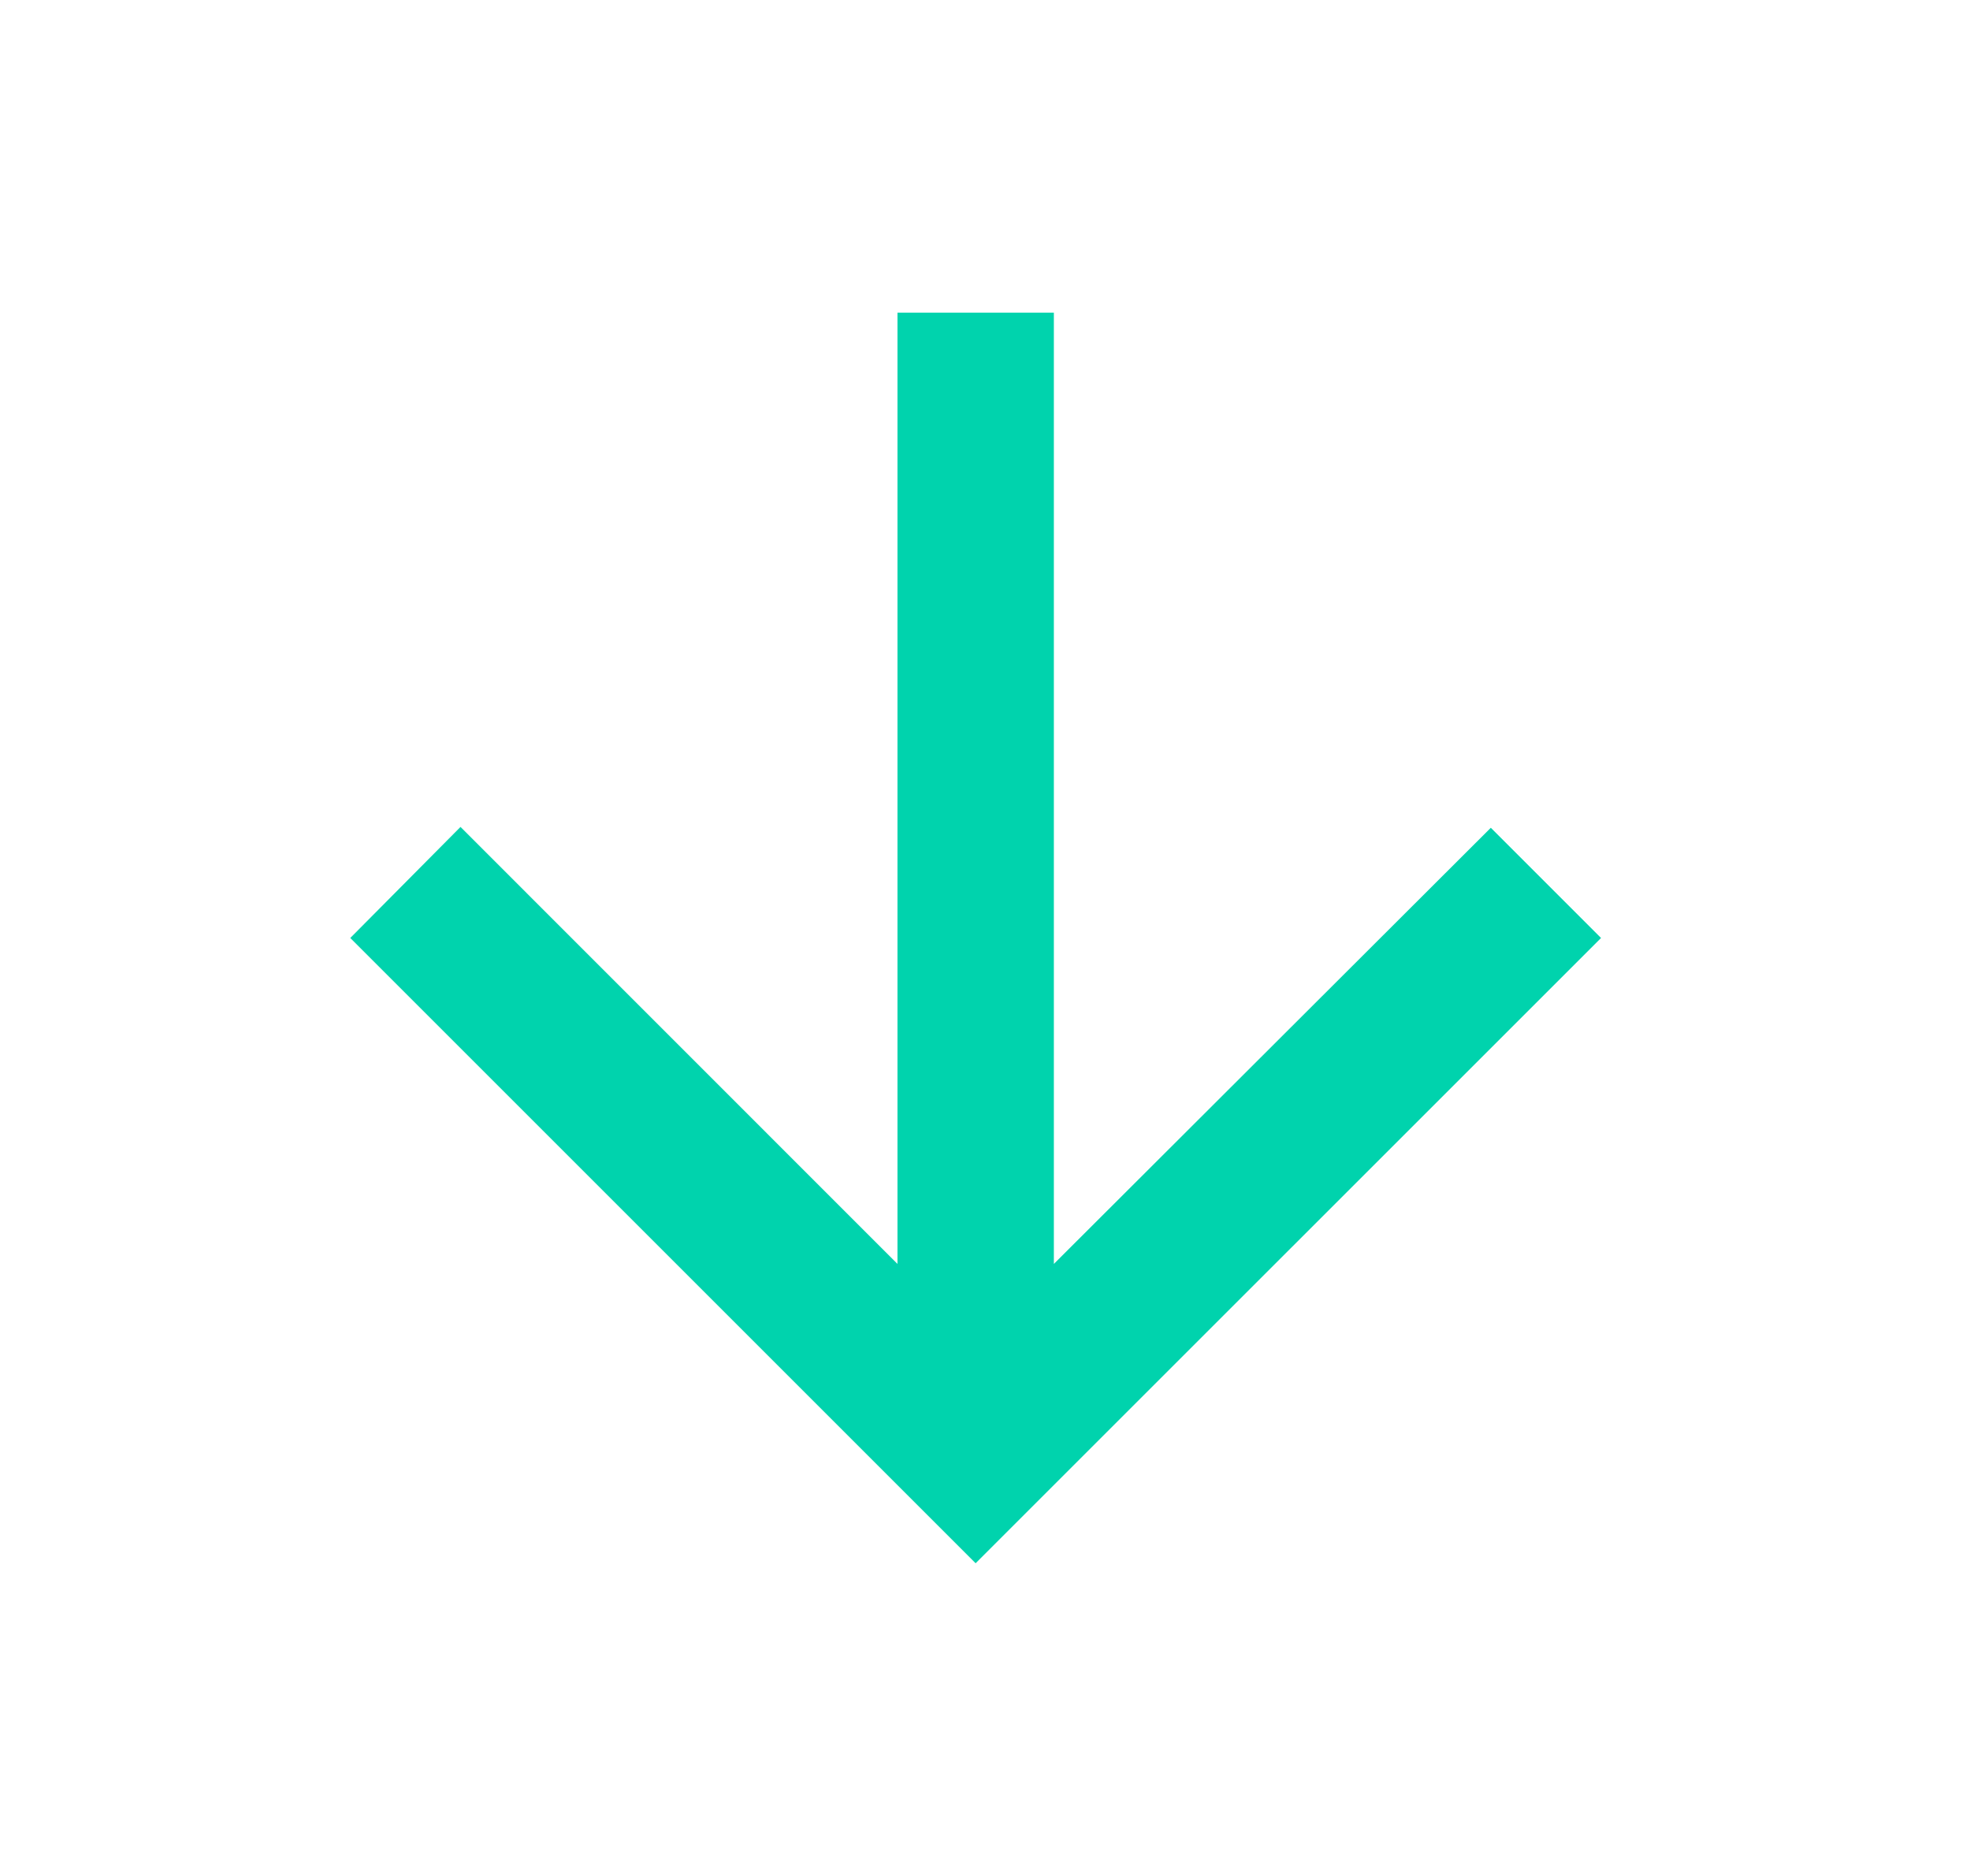 <svg width="21" height="20" viewBox="0 0 21 20" fill="none" xmlns="http://www.w3.org/2000/svg">
<path d="M9.567 3.333L9.567 13.475L4.909 8.816L3.734 10L10.4 16.666L17.067 10L15.892 8.825L11.234 13.475L11.234 3.333H9.567Z" fill="#00D3AD"/>
</svg>
